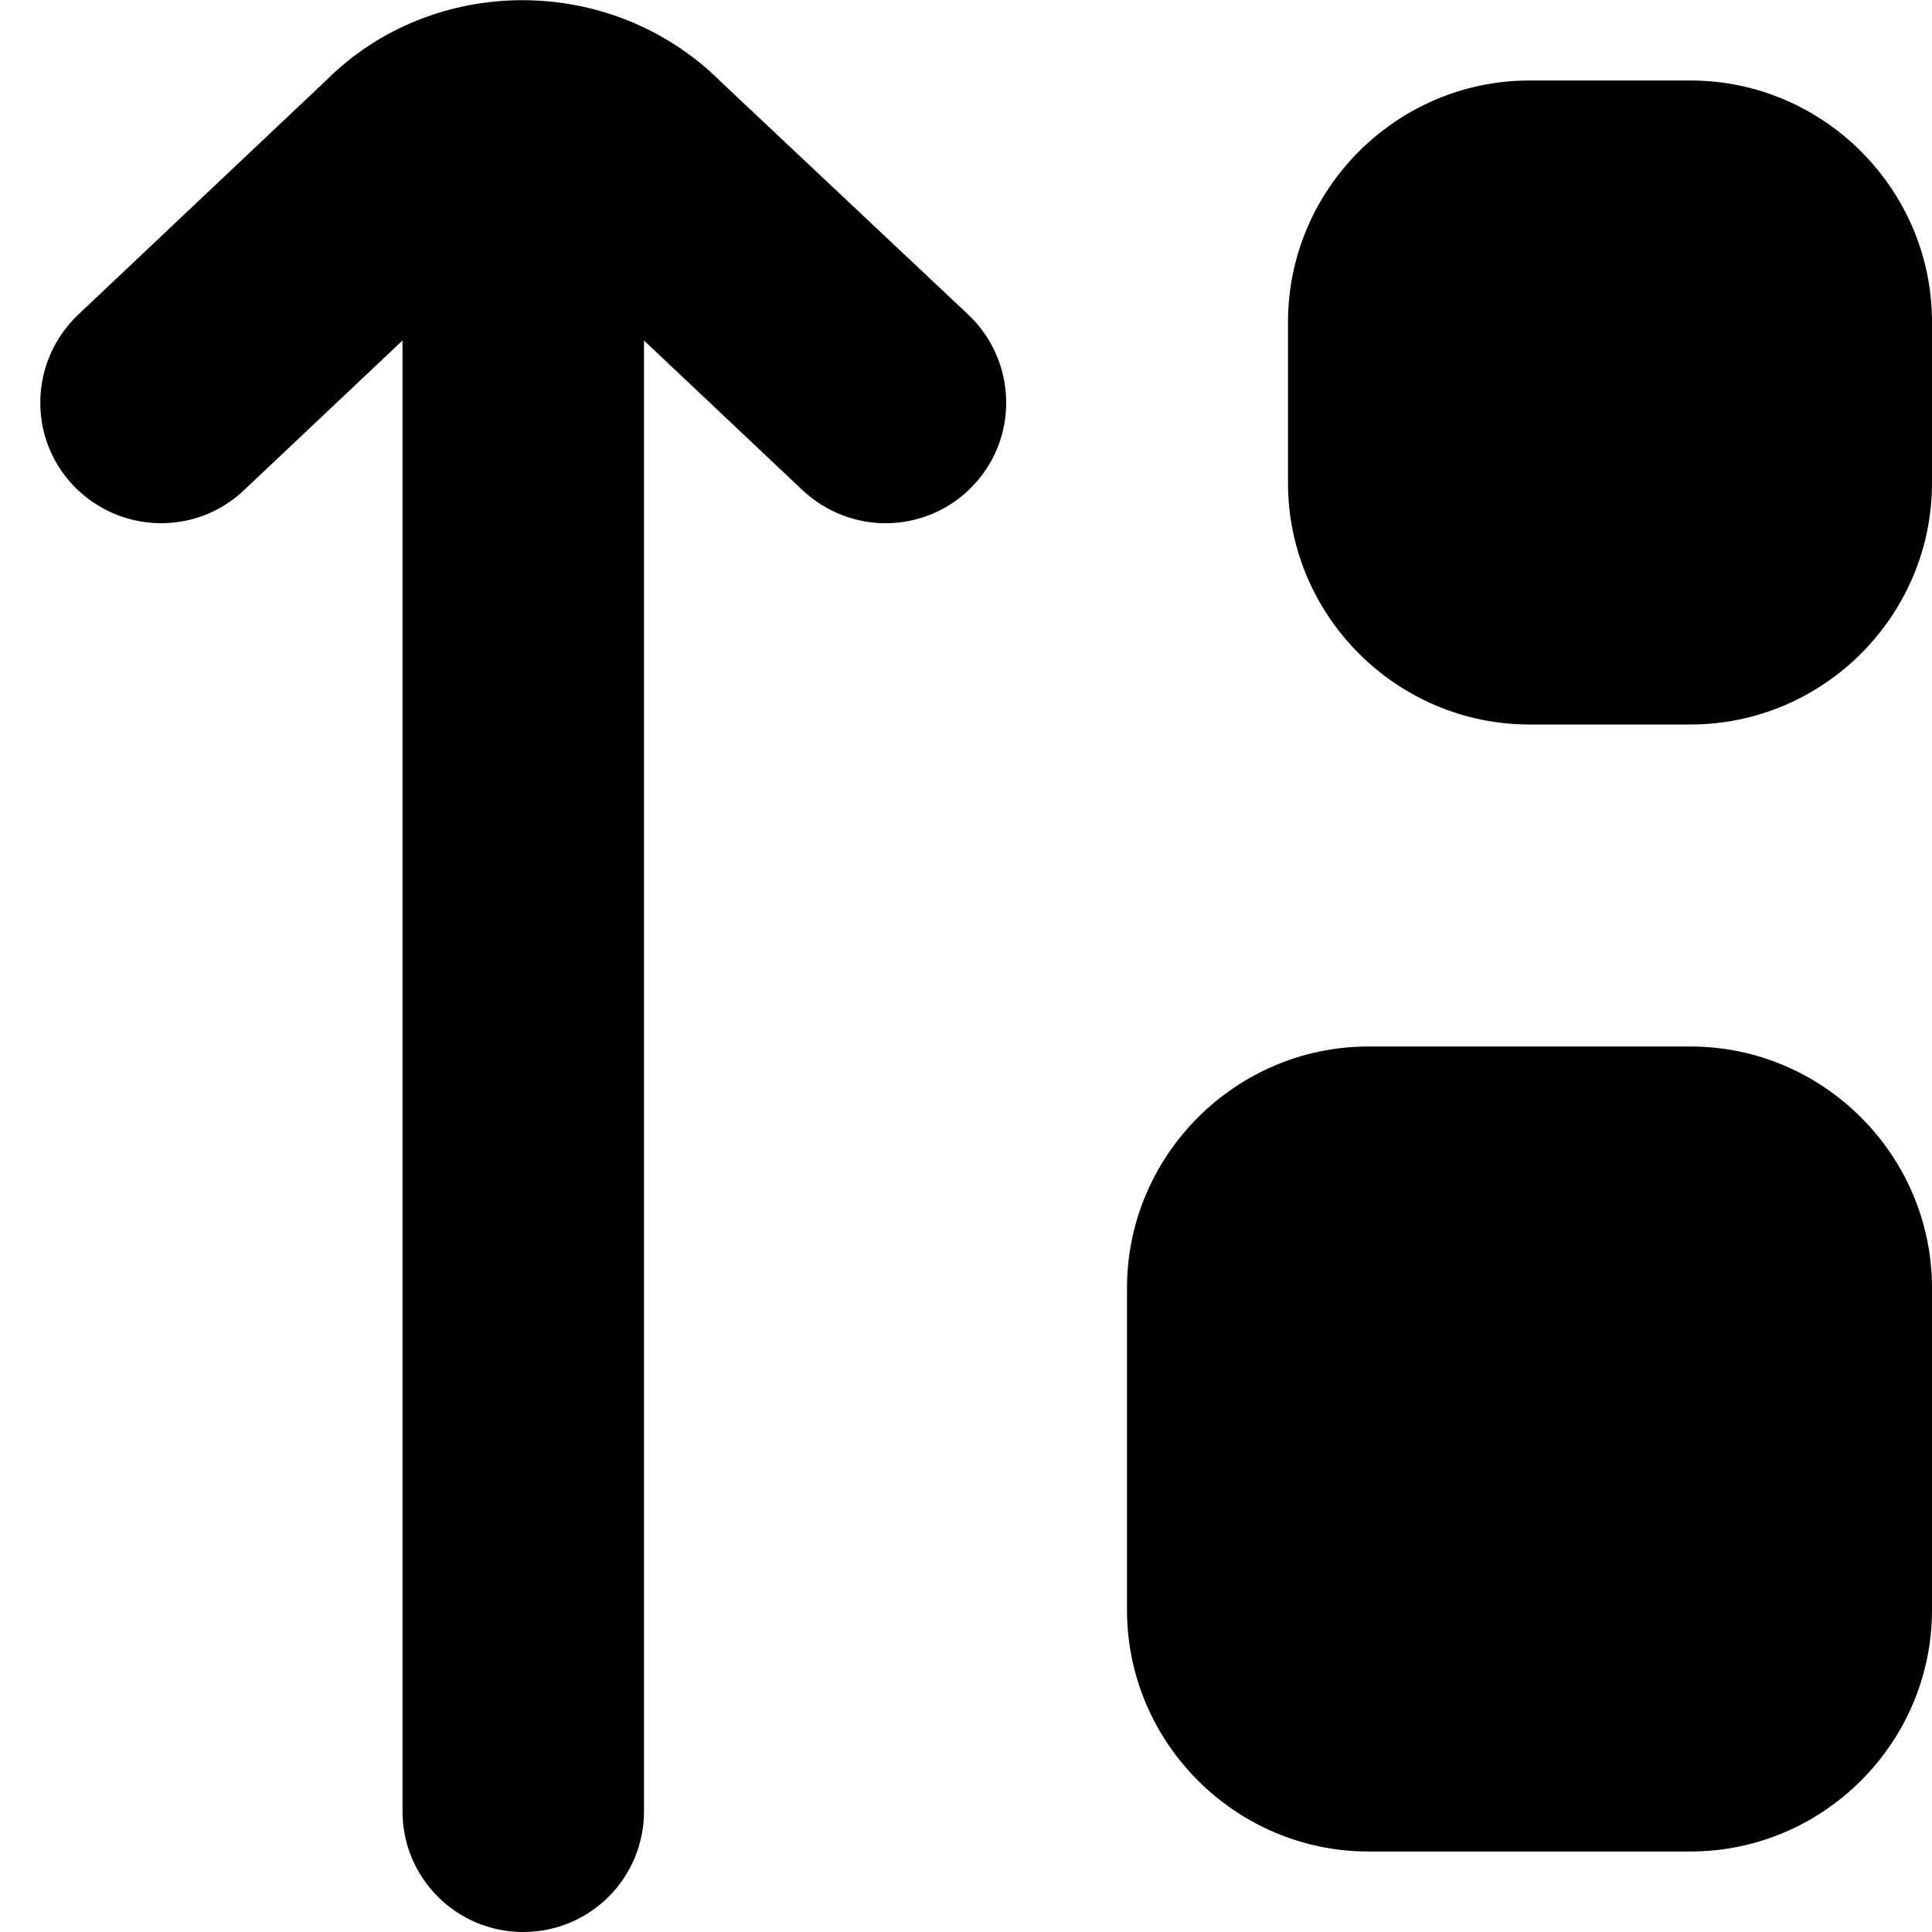 <?xml version="1.0" encoding="UTF-8"?>
<svg xmlns="http://www.w3.org/2000/svg" id="Layer_1" data-name="Layer 1" viewBox="0 0 24 24" width="512" height="512"><path d="M24,4v2c0,1.65-1.35,3-3,3h-2c-1.65,0-3-1.35-3-3v-2c0-1.65,1.35-3,3-3h2c1.65,0,3,1.35,3,3Zm-3,9h-4c-1.65,0-3,1.35-3,3v4c0,1.65,1.35,3,3,3h4c1.65,0,3-1.35,3-3v-4c0-1.65-1.35-3-3-3ZM8.97,1.03c-1.36-1.37-3.59-1.36-4.92-.03L.97,3.91c-.6,.57-.63,1.52-.06,2.12,.57,.6,1.52,.63,2.12,.06l1.97-1.86V22.5c0,.83,.67,1.5,1.5,1.5s1.5-.67,1.5-1.5V4.23l1.97,1.86c.29,.27,.66,.41,1.03,.41,.4,0,.8-.16,1.09-.47,.57-.6,.54-1.55-.06-2.12l-3.06-2.88Z"/></svg>
